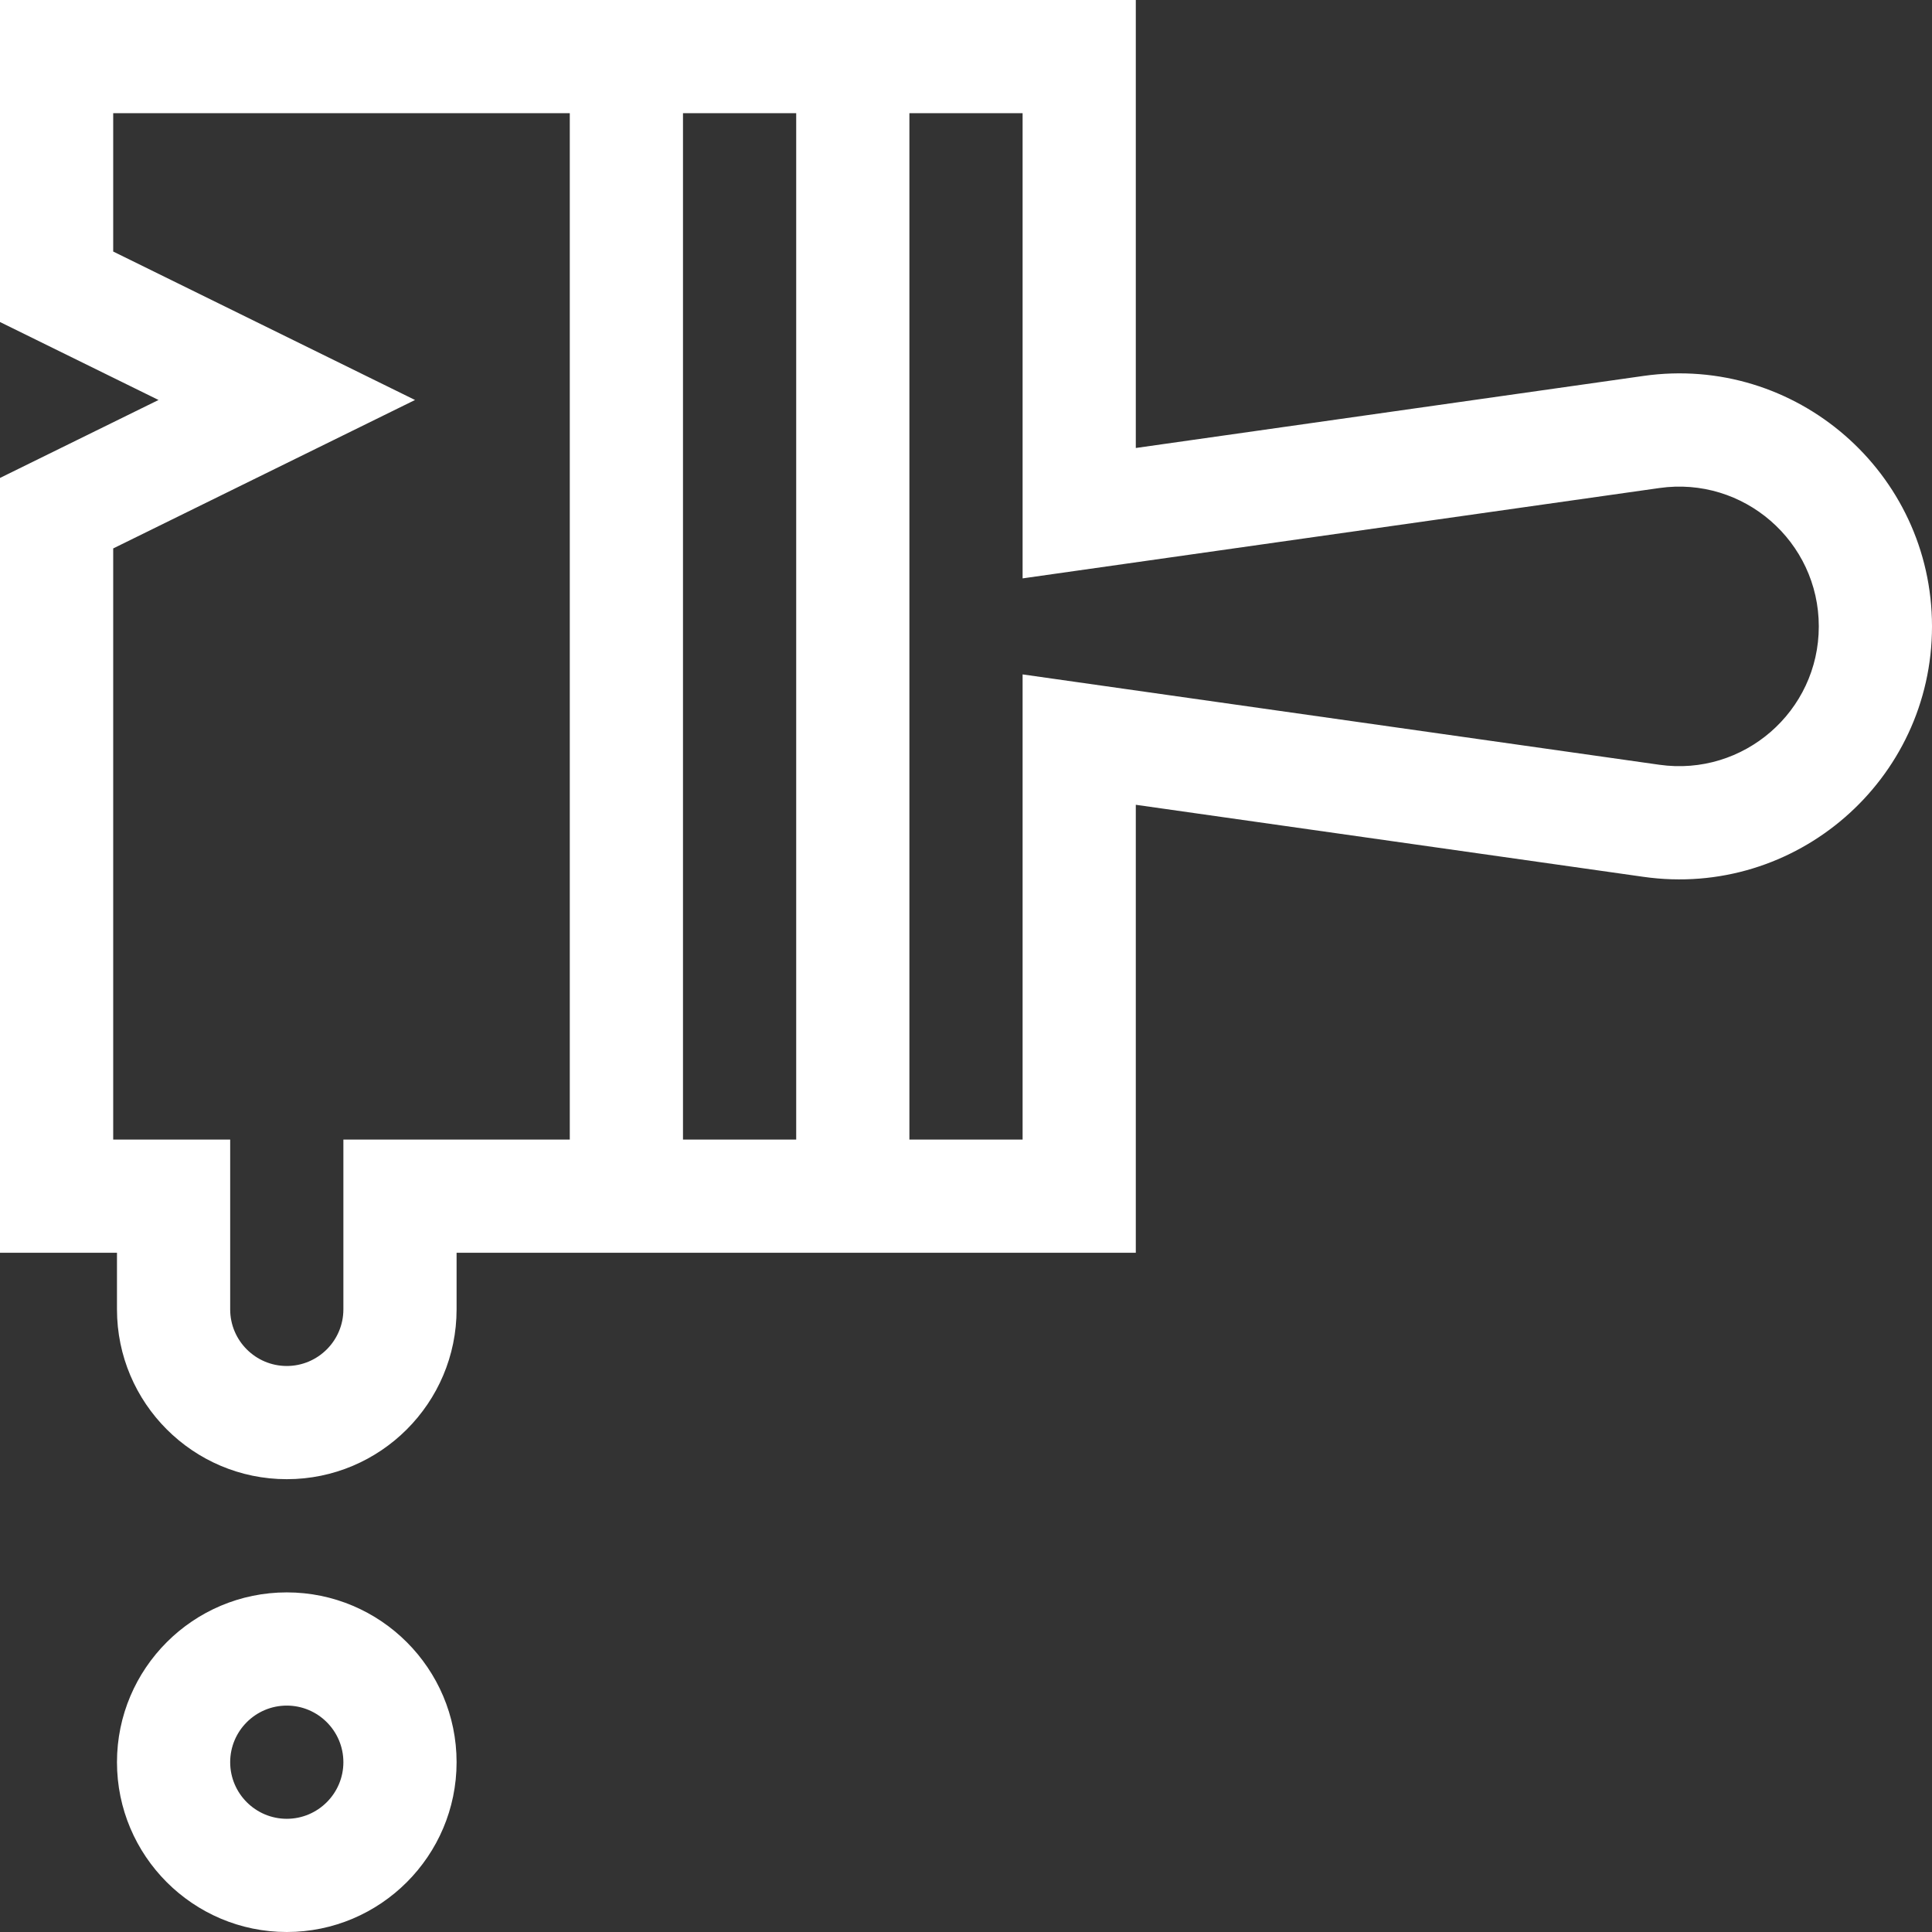 <?xml version="1.0" encoding="UTF-8"?> <svg xmlns="http://www.w3.org/2000/svg" xmlns:xlink="http://www.w3.org/1999/xlink" xmlns:svgjs="http://svgjs.com/svgjs" width="512" height="512" x="0" y="0" viewBox="0 0 512 512" style="enable-background:new 0 0 512 512" xml:space="preserve"><rect x="0" y="0" width="512" height="512" fill="#333333" stroke="none"/> <g> <path xmlns="http://www.w3.org/2000/svg" d="m435.496 99.633-134.496 19.09v-118.723c-36.52 0-263.832 0-301 0v85.34l42.012 20.66-42.012 20.66v205.34h31v15c0 24.812 20.188 45 45 45s45-20.188 45-45v-15h180v-118.723l134.48 19.086c40.387 5.773 76.52-25.605 76.52-66.363 0-40.711-36.078-72.141-76.504-66.367zm-344.496 202.367v45c0 8.27-6.73 15-15 15s-15-6.73-15-15v-45h-31v-156.66l79.988-39.34-79.988-39.34v-36.66h121v272zm120 0h-30v-272h30zm228.711-99.336-168.711-23.941v123.277h-30v-272h30v123.277l168.727-23.941c22.312-3.191 42.273 14.148 42.273 36.664 0 22.523-19.965 39.855-42.289 36.664zm0 0" fill="#ffffff" data-original="#000000" style=""></path> <path xmlns="http://www.w3.org/2000/svg" d="m121 467c0-24.812-20.188-45-45-45s-45 20.188-45 45 20.188 45 45 45 45-20.188 45-45zm-60 0c0-8.27 6.73-15 15-15s15 6.73 15 15-6.73 15-15 15-15-6.73-15-15zm0 0" fill="#ffffff" data-original="#000000" style=""></path> </g> </svg> 